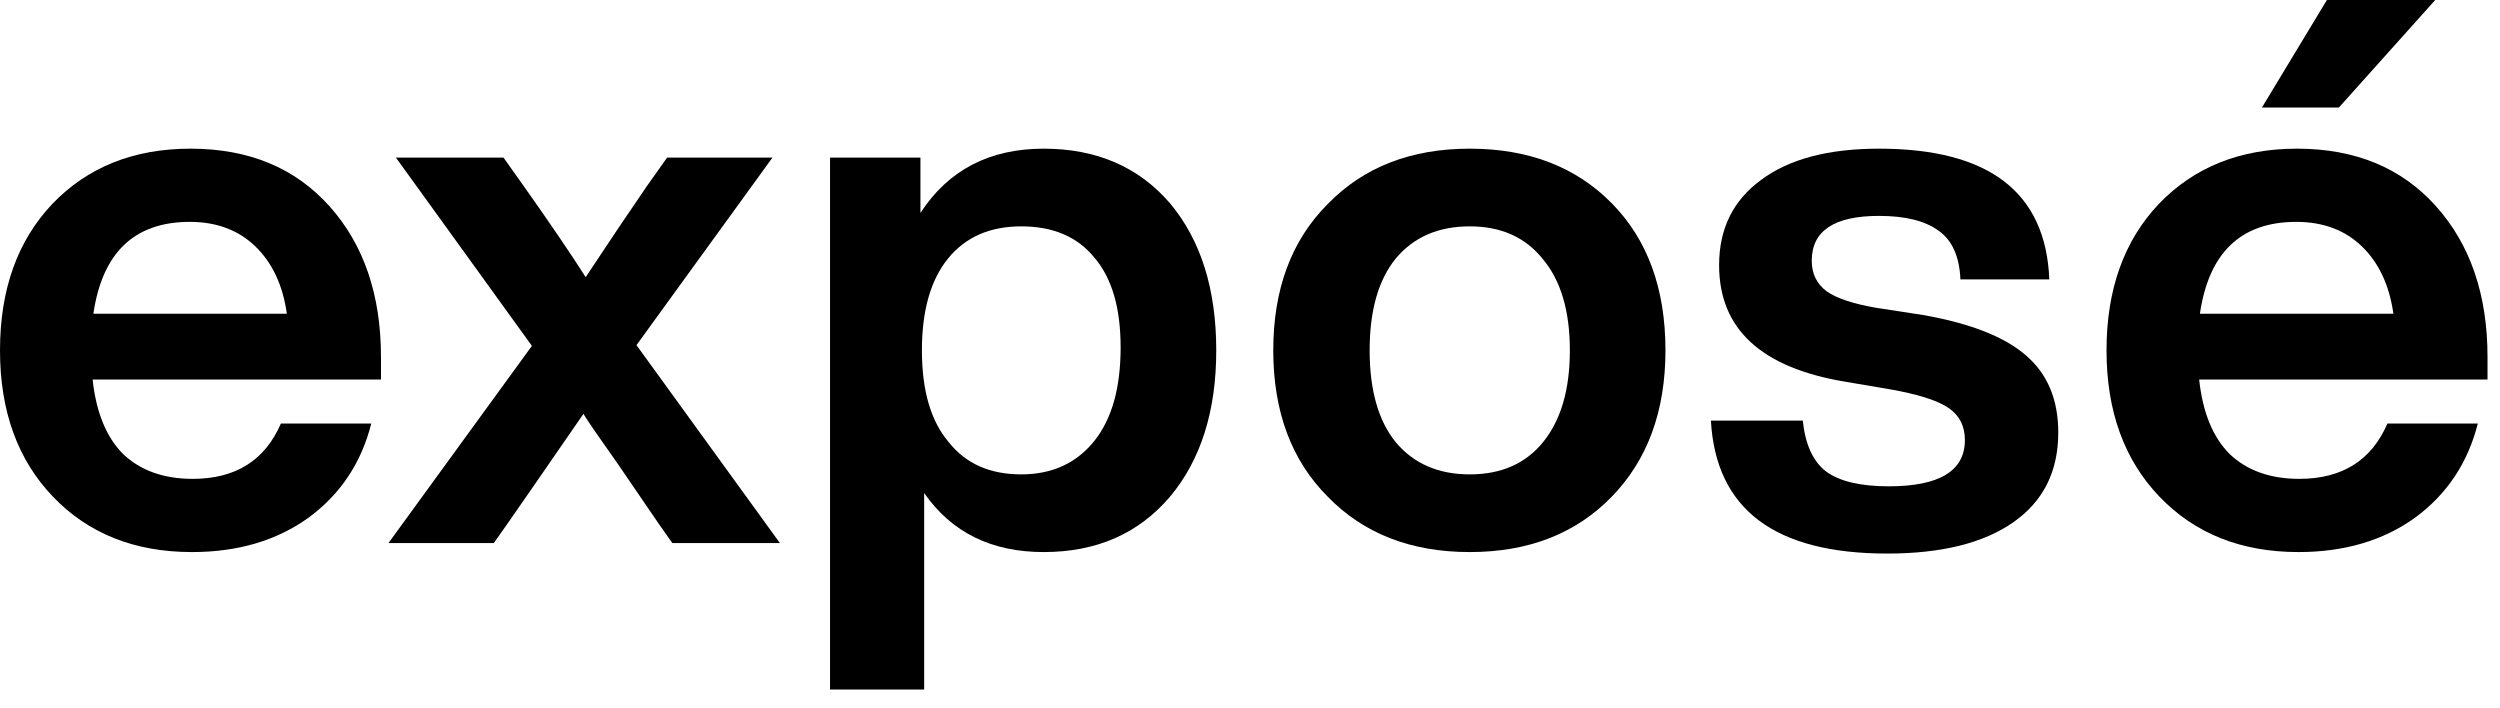 <svg width="120" height="34" viewBox="0 0 120 34" fill="none" xmlns="http://www.w3.org/2000/svg">
<path d="M111.691 0H116.891L112.265 5.163H108.572L111.691 0ZM119.401 17.14V18.216H105.56C105.727 19.793 106.217 20.989 107.03 21.801C107.866 22.59 108.978 22.985 110.365 22.985C112.42 22.985 113.831 22.1 114.596 20.331H118.935C118.456 22.22 117.452 23.726 115.922 24.849C114.393 25.949 112.528 26.499 110.329 26.499C107.58 26.499 105.356 25.614 103.659 23.845C101.962 22.076 101.113 19.734 101.113 16.817C101.113 13.901 101.95 11.558 103.623 9.789C105.321 8.02 107.532 7.136 110.257 7.136C113.054 7.136 115.277 8.056 116.926 9.897C118.576 11.737 119.401 14.152 119.401 17.14ZM110.221 10.65C107.568 10.65 106.026 12.12 105.595 15.06H114.883C114.691 13.698 114.189 12.622 113.377 11.833C112.564 11.044 111.512 10.65 110.221 10.65Z" fill="black"/>
<path d="M90.585 26.571C85.183 26.571 82.362 24.443 82.123 20.188H86.534C86.653 21.335 87.024 22.148 87.645 22.626C88.291 23.104 89.295 23.343 90.657 23.343C93.096 23.343 94.315 22.602 94.315 21.12C94.315 20.451 94.052 19.937 93.526 19.578C93 19.22 92.056 18.921 90.693 18.682L88.577 18.323C84.537 17.654 82.517 15.789 82.517 12.729C82.517 10.985 83.187 9.622 84.525 8.642C85.864 7.638 87.753 7.136 90.191 7.136C95.474 7.136 98.199 9.227 98.367 13.411H94.1C94.052 12.311 93.705 11.534 93.06 11.08C92.414 10.602 91.458 10.363 90.191 10.363C88.04 10.363 86.964 11.08 86.964 12.514C86.964 13.136 87.203 13.626 87.681 13.985C88.159 14.319 88.948 14.582 90.048 14.773L92.378 15.132C94.625 15.538 96.251 16.184 97.255 17.068C98.283 17.953 98.797 19.184 98.797 20.762C98.797 22.626 98.08 24.061 96.645 25.064C95.211 26.069 93.191 26.571 90.585 26.571Z" fill="black"/>
<path d="M79.942 16.817C79.942 19.734 79.082 22.076 77.361 23.845C75.639 25.614 73.368 26.499 70.548 26.499C67.727 26.499 65.456 25.614 63.735 23.845C61.99 22.1 61.117 19.758 61.117 16.817C61.117 13.877 61.99 11.534 63.735 9.789C65.456 8.02 67.727 7.136 70.548 7.136C73.368 7.136 75.639 8.008 77.361 9.753C79.082 11.498 79.942 13.853 79.942 16.817ZM66.998 21.228C67.858 22.256 69.042 22.77 70.548 22.77C72.054 22.77 73.225 22.256 74.062 21.228C74.922 20.176 75.353 18.706 75.353 16.817C75.353 14.929 74.922 13.471 74.062 12.443C73.225 11.391 72.054 10.865 70.548 10.865C69.042 10.865 67.858 11.379 66.998 12.407C66.161 13.435 65.743 14.905 65.743 16.817C65.743 18.73 66.161 20.2 66.998 21.228Z" fill="black"/>
<path d="M50.097 7.136C52.631 7.136 54.651 8.008 56.157 9.753C57.639 11.522 58.38 13.877 58.38 16.817C58.38 19.734 57.639 22.076 56.157 23.845C54.651 25.614 52.631 26.499 50.097 26.499C47.587 26.499 45.675 25.555 44.36 23.666V33.097H39.842V7.566H44.181V10.22C45.519 8.164 47.491 7.136 50.097 7.136ZM45.543 21.228C46.356 22.256 47.515 22.77 49.021 22.77C50.504 22.77 51.675 22.232 52.535 21.156C53.372 20.104 53.79 18.61 53.79 16.674C53.79 14.785 53.372 13.351 52.535 12.371C51.723 11.367 50.551 10.865 49.021 10.865C47.515 10.865 46.344 11.379 45.507 12.407C44.671 13.435 44.252 14.905 44.252 16.817C44.252 18.754 44.683 20.224 45.543 21.228Z" fill="black"/>
<path d="M37.077 7.566L30.551 16.566L37.436 26.068H32.272L31.591 25.1C30.42 23.379 29.774 22.435 29.655 22.267C28.723 20.953 28.173 20.152 28.005 19.865C26.308 22.327 25.101 24.072 24.384 25.1L23.702 26.068H18.646L25.531 16.602L19.005 7.566H24.169L25.137 8.929C26.404 10.721 27.396 12.18 28.113 13.303C29.284 11.534 30.264 10.076 31.053 8.929L32.021 7.566H37.077Z" fill="black"/>
<path d="M18.287 17.14V18.216H4.446C4.614 19.794 5.104 20.989 5.917 21.802C6.753 22.59 7.865 22.985 9.251 22.985C11.307 22.985 12.717 22.1 13.482 20.331H17.821C17.343 22.22 16.339 23.726 14.809 24.849C13.279 25.949 11.415 26.499 9.215 26.499C6.466 26.499 4.243 25.614 2.546 23.845C0.849 22.076 0 19.734 0 16.817C0 13.901 0.837 11.558 2.51 9.789C4.207 8.02 6.419 7.136 9.144 7.136C11.941 7.136 14.164 8.056 15.813 9.897C17.463 11.738 18.287 14.152 18.287 17.14ZM9.108 10.65C6.454 10.65 4.912 12.12 4.482 15.06H13.769C13.578 13.698 13.076 12.622 12.263 11.833C11.45 11.044 10.399 10.65 9.108 10.65Z" fill="black"/>
</svg>
